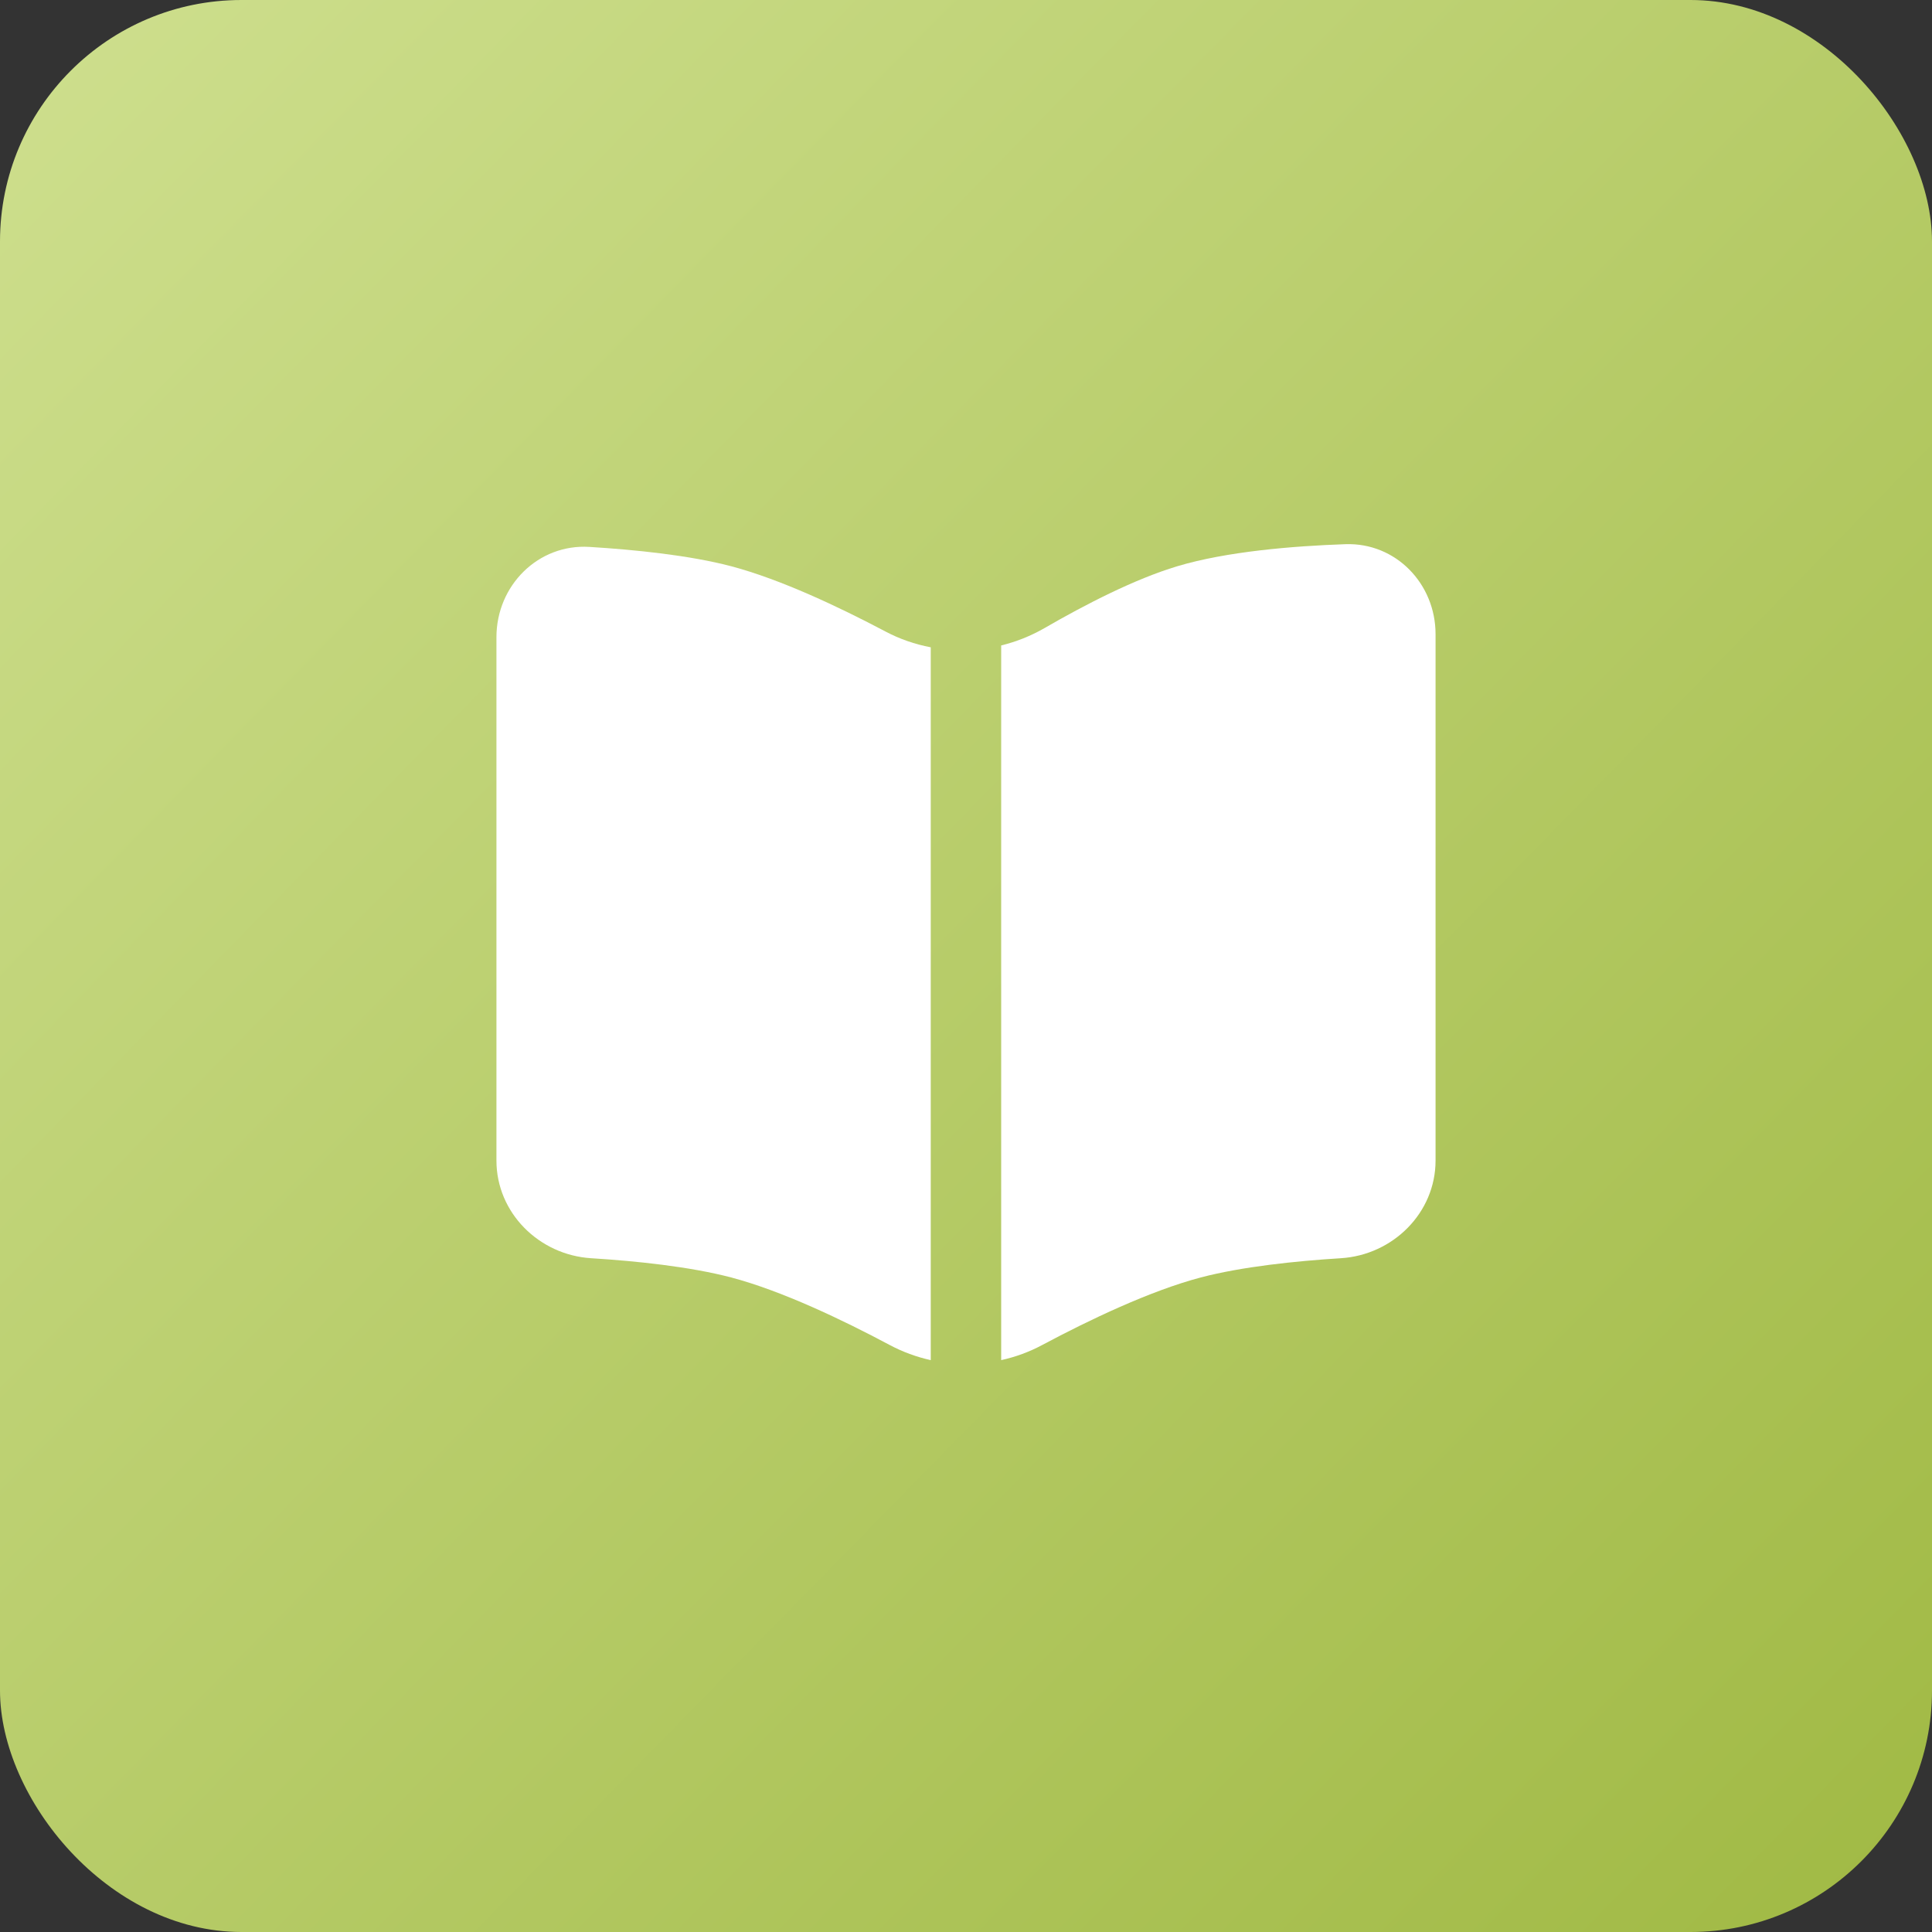 <?xml version="1.0" encoding="UTF-8"?> <svg xmlns="http://www.w3.org/2000/svg" width="24" height="24" viewBox="0 0 24 24" fill="none"><rect x="0" y="0" width="24" height="24" fill="#333333" stroke="none"/><rect width="24" height="24" rx="3" fill="url(#paint0_linear_645_4533)"></rect><path d="M6.167 14.417V7.915C6.167 7.275 6.684 6.754 7.323 6.794C7.892 6.829 8.566 6.898 9.083 7.034C9.695 7.196 10.423 7.54 10.998 7.844C11.177 7.939 11.367 8.004 11.562 8.041L11.562 16.896C11.386 16.857 11.213 16.794 11.05 16.707C10.467 16.396 9.714 16.036 9.083 15.869C8.572 15.735 7.907 15.665 7.342 15.63C6.695 15.589 6.167 15.065 6.167 14.417Z" fill="white"></path><path d="M12.437 16.896C12.614 16.857 12.787 16.794 12.949 16.707C13.532 16.396 14.286 16.036 14.916 15.869C15.428 15.735 16.092 15.665 16.658 15.63C17.305 15.589 17.833 15.065 17.833 14.417V7.878C17.833 7.252 17.34 6.739 16.714 6.76C16.056 6.783 15.236 6.851 14.625 7.034C14.095 7.193 13.479 7.511 12.976 7.802C12.806 7.9 12.624 7.972 12.437 8.018L12.437 16.896Z" fill="white"></path><defs><linearGradient id="paint0_linear_645_4533" x1="0" y1="0" x2="30" y2="29.4" gradientUnits="userSpaceOnUse"><stop stop-color="#CEDF8E"></stop><stop offset="1" stop-color="#95B032"></stop></linearGradient></defs></svg> 